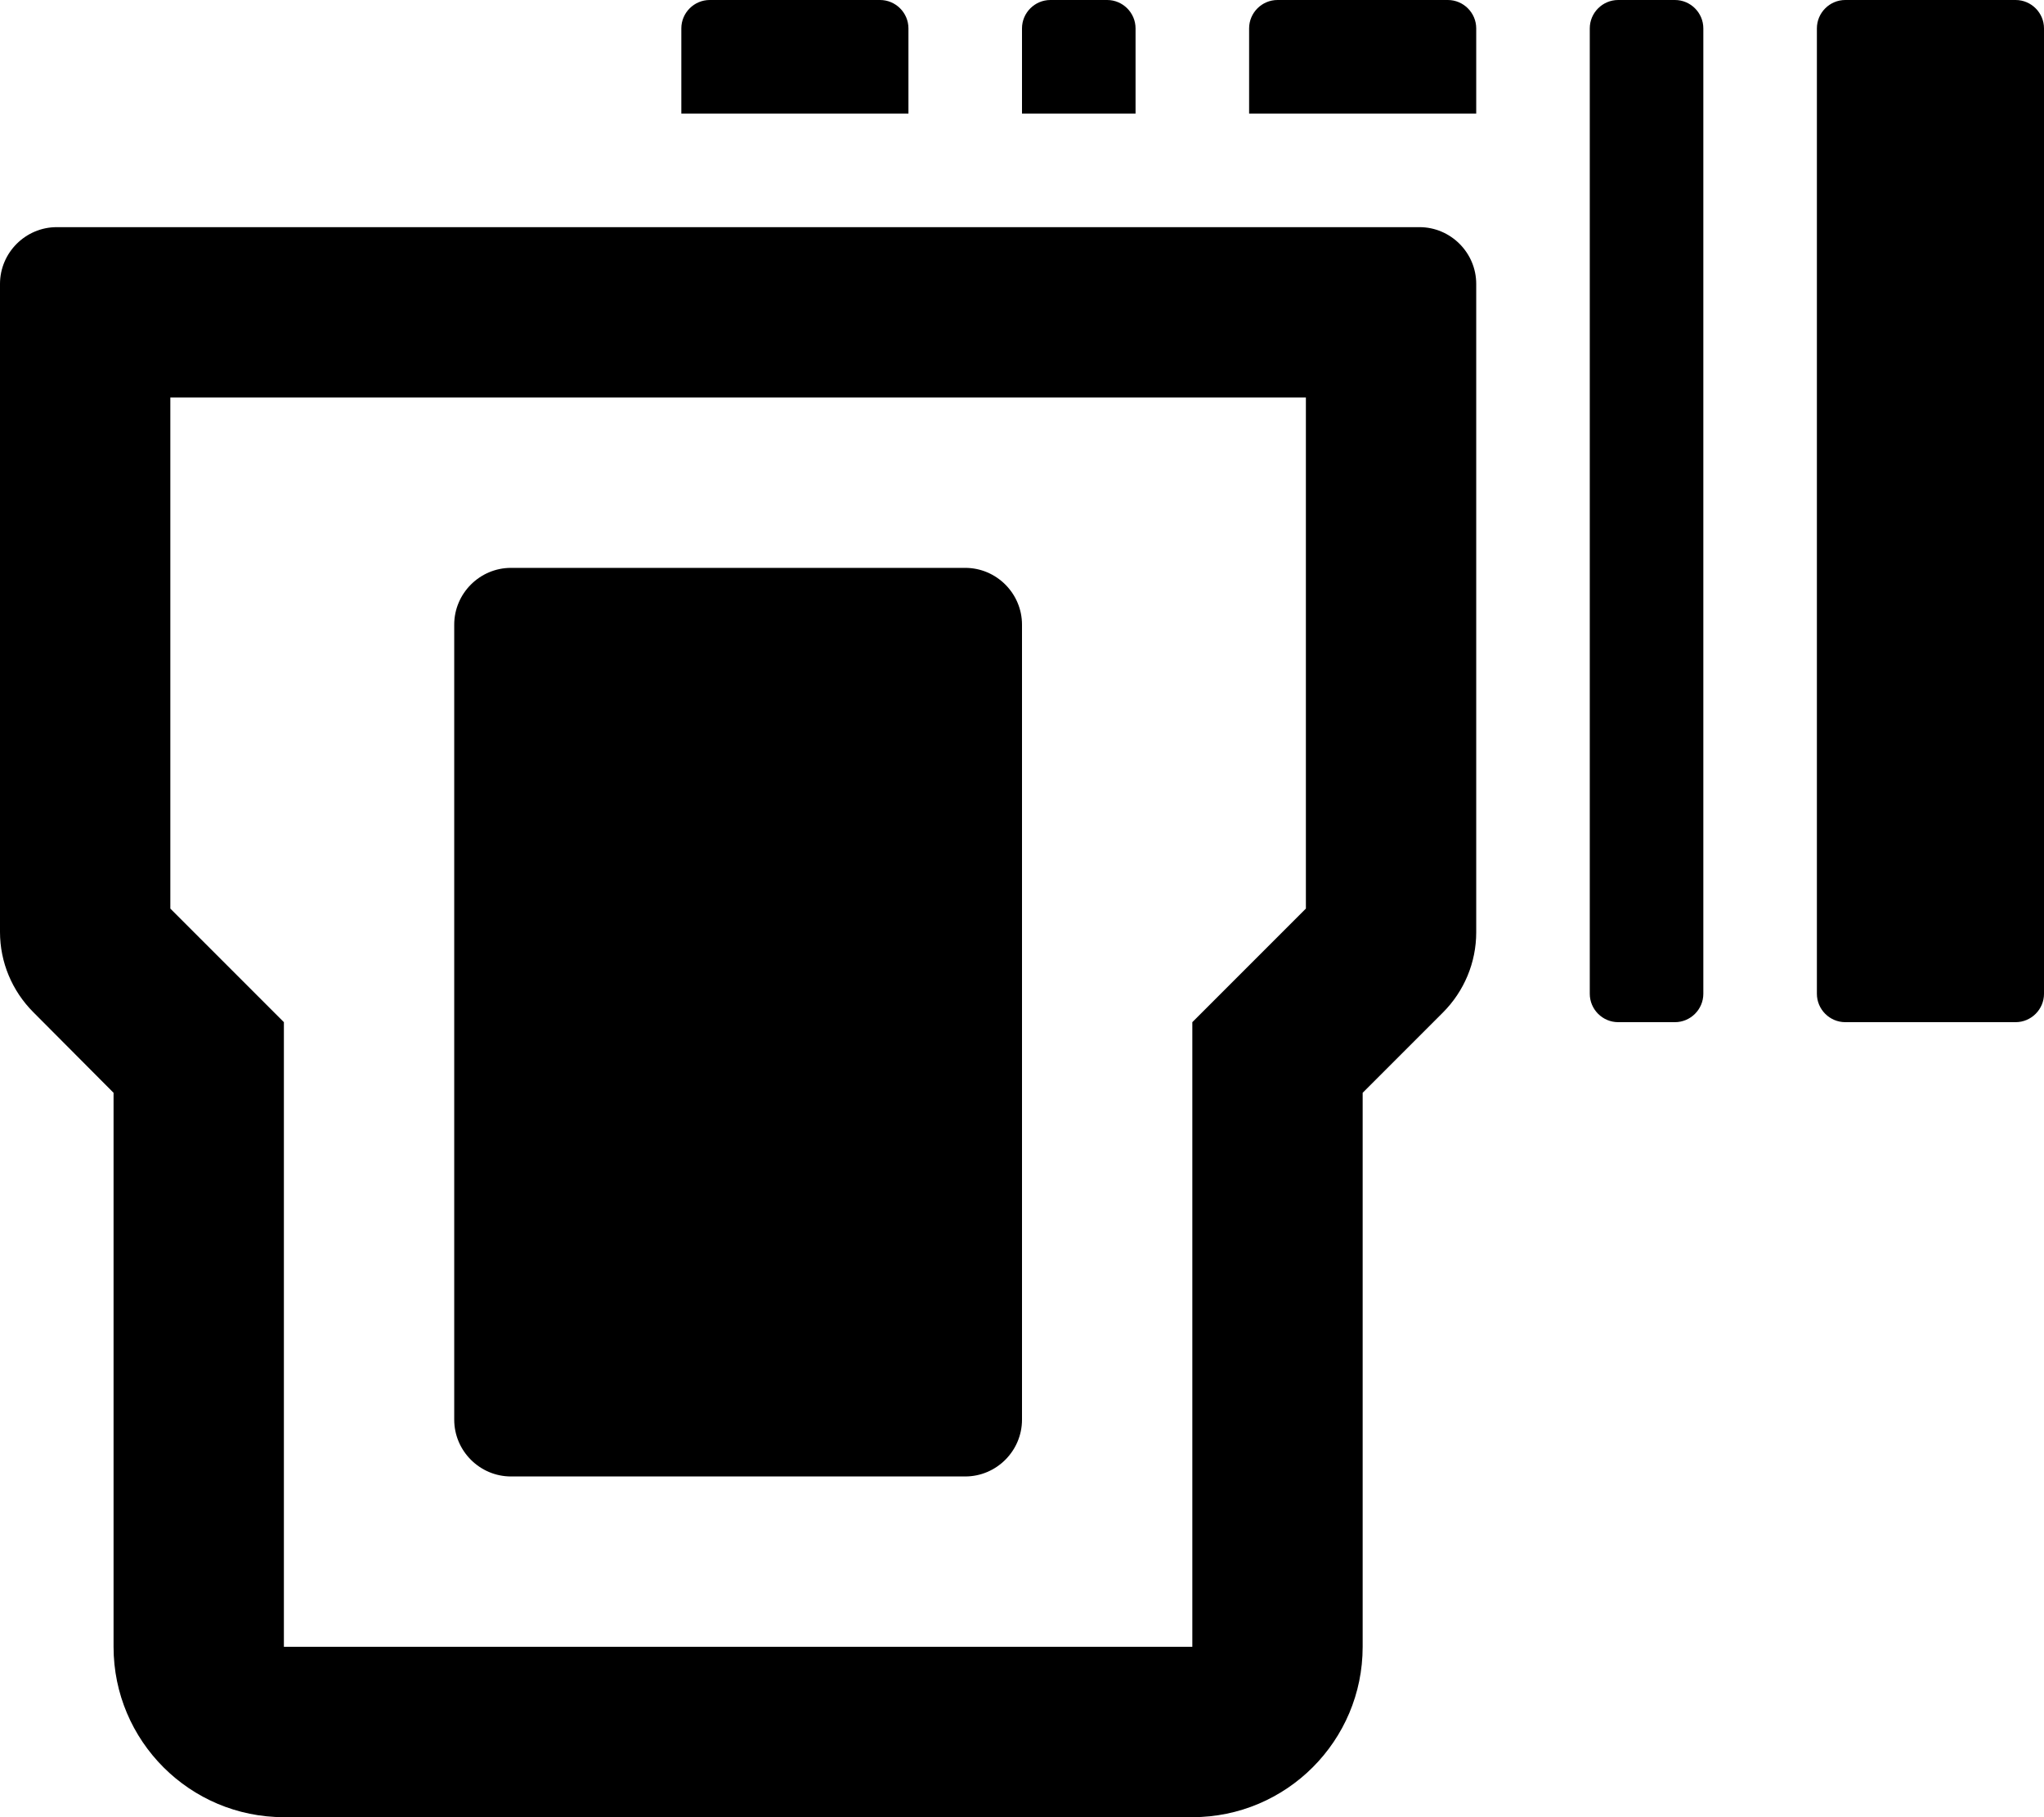 <svg xmlns="http://www.w3.org/2000/svg" viewBox="0 0 576 512">
<!--
Font Awesome Pro 5.15.0 by @fontawesome - https://fontawesome.com
License - https://fontawesome.com/license (Commercial License)
-->
<path d="M400 64H16C7.2 64 0 71.2 0 80v182.6c0 8.5 3.4 16.6 9.4 22.6L32 307.9V464c0 26.5 21.5 48 48 48h256c26.5 0 48-21.5 48-48V307.9l22.6-22.6c6-6 9.4-14.1 9.4-22.6V80c0-8.8-7.2-16-16-16zm-32 192l-32 32v176H80V288l-32-32V112h320v144zM144 416h128c8.8 0 16-7.2 16-16V176c0-8.8-7.2-16-16-16H144c-8.8 0-16 7.2-16 16v224c0 8.8 7.2 16 16 16zM256 8c0-4.4-3.6-8-8-8h-48c-4.4 0-8 3.6-8 8v24h64V8zm64 0c0-4.4-3.6-8-8-8h-16c-4.4 0-8 3.6-8 8v24h32V8zm248-8h-48c-4.4 0-8 3.6-8 8v272c0 4.4 3.6 8 8 8h48c4.4 0 8-3.6 8-8V8c0-4.4-3.6-8-8-8zm-96 0h-16c-4.4 0-8 3.6-8 8v272c0 4.4 3.6 8 8 8h16c4.4 0 8-3.6 8-8V8c0-4.4-3.6-8-8-8zm-64 0h-48c-4.4 0-8 3.6-8 8v24h64V8c0-4.4-3.6-8-8-8z"/></svg>